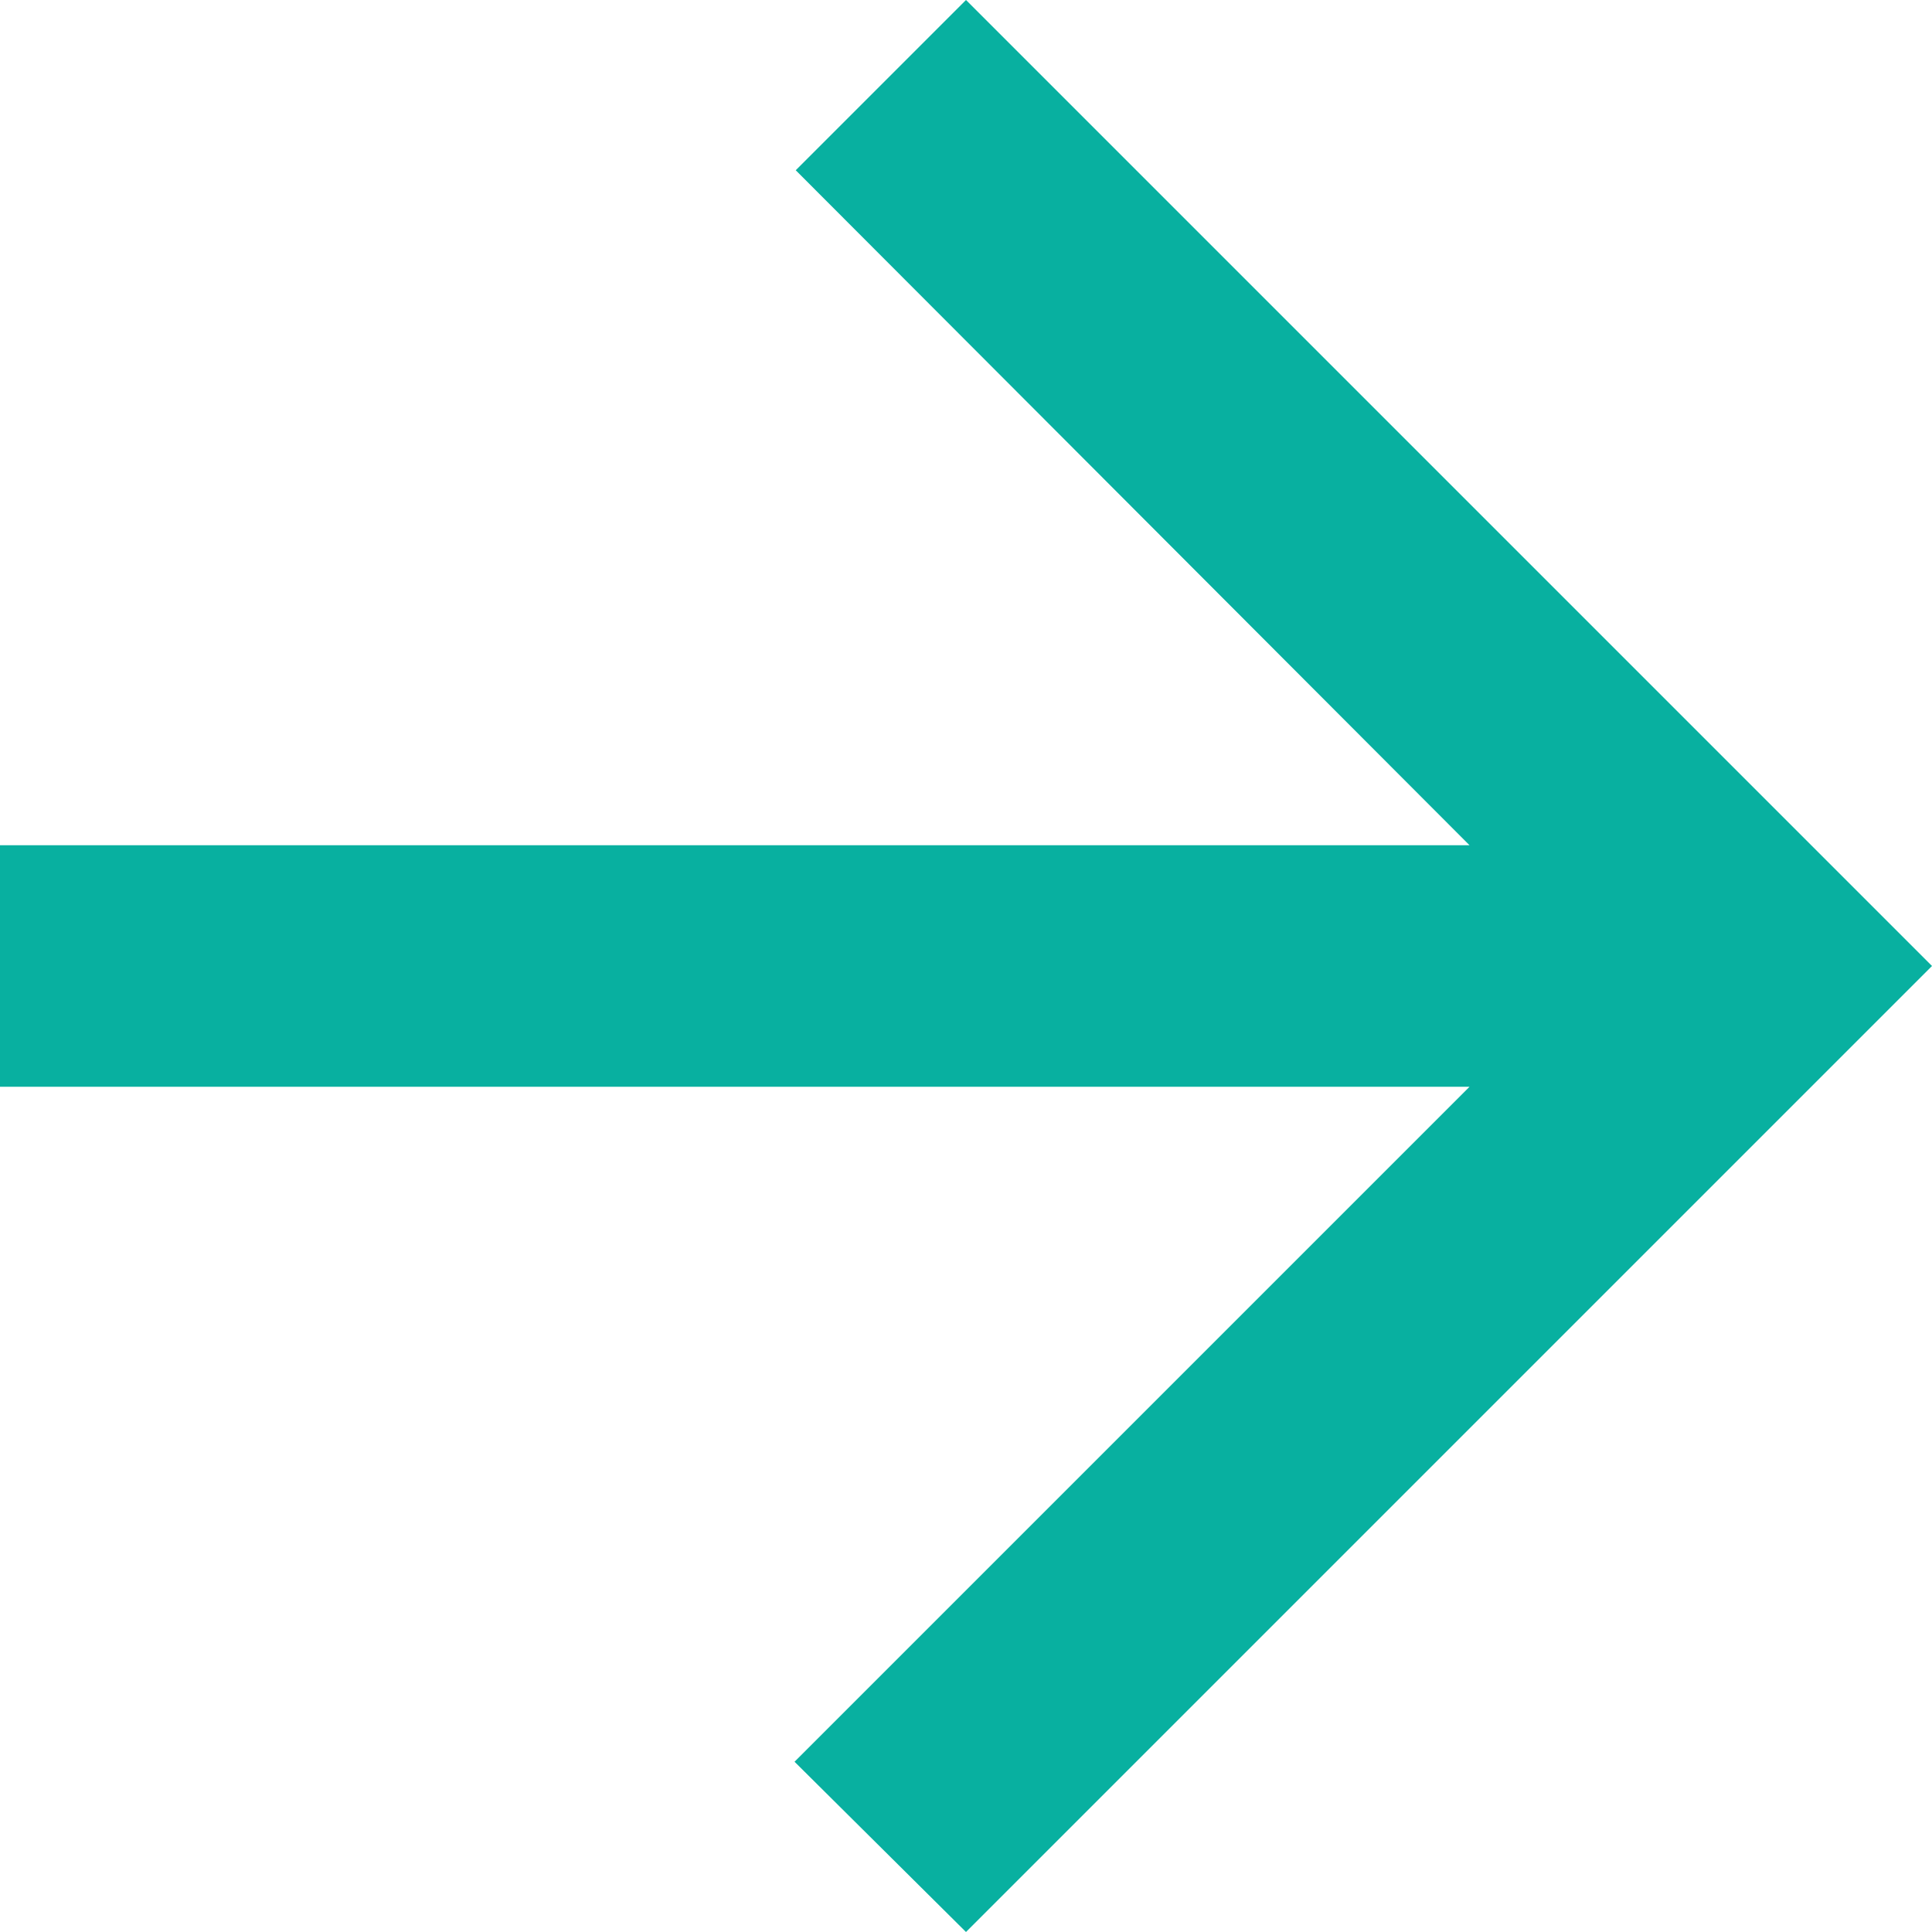 <svg width="16" height="16" viewBox="0 0 16 16" fill="none" xmlns="http://www.w3.org/2000/svg">
<path d="M-6.11959e-07 9L12.17 9L6.58 14.59L8 16L16 8L8 6.99382e-07L6.59 1.41L12.17 7L-7.86805e-07 7L-6.11959e-07 9Z" fill="#08B0A0"/>
</svg>
